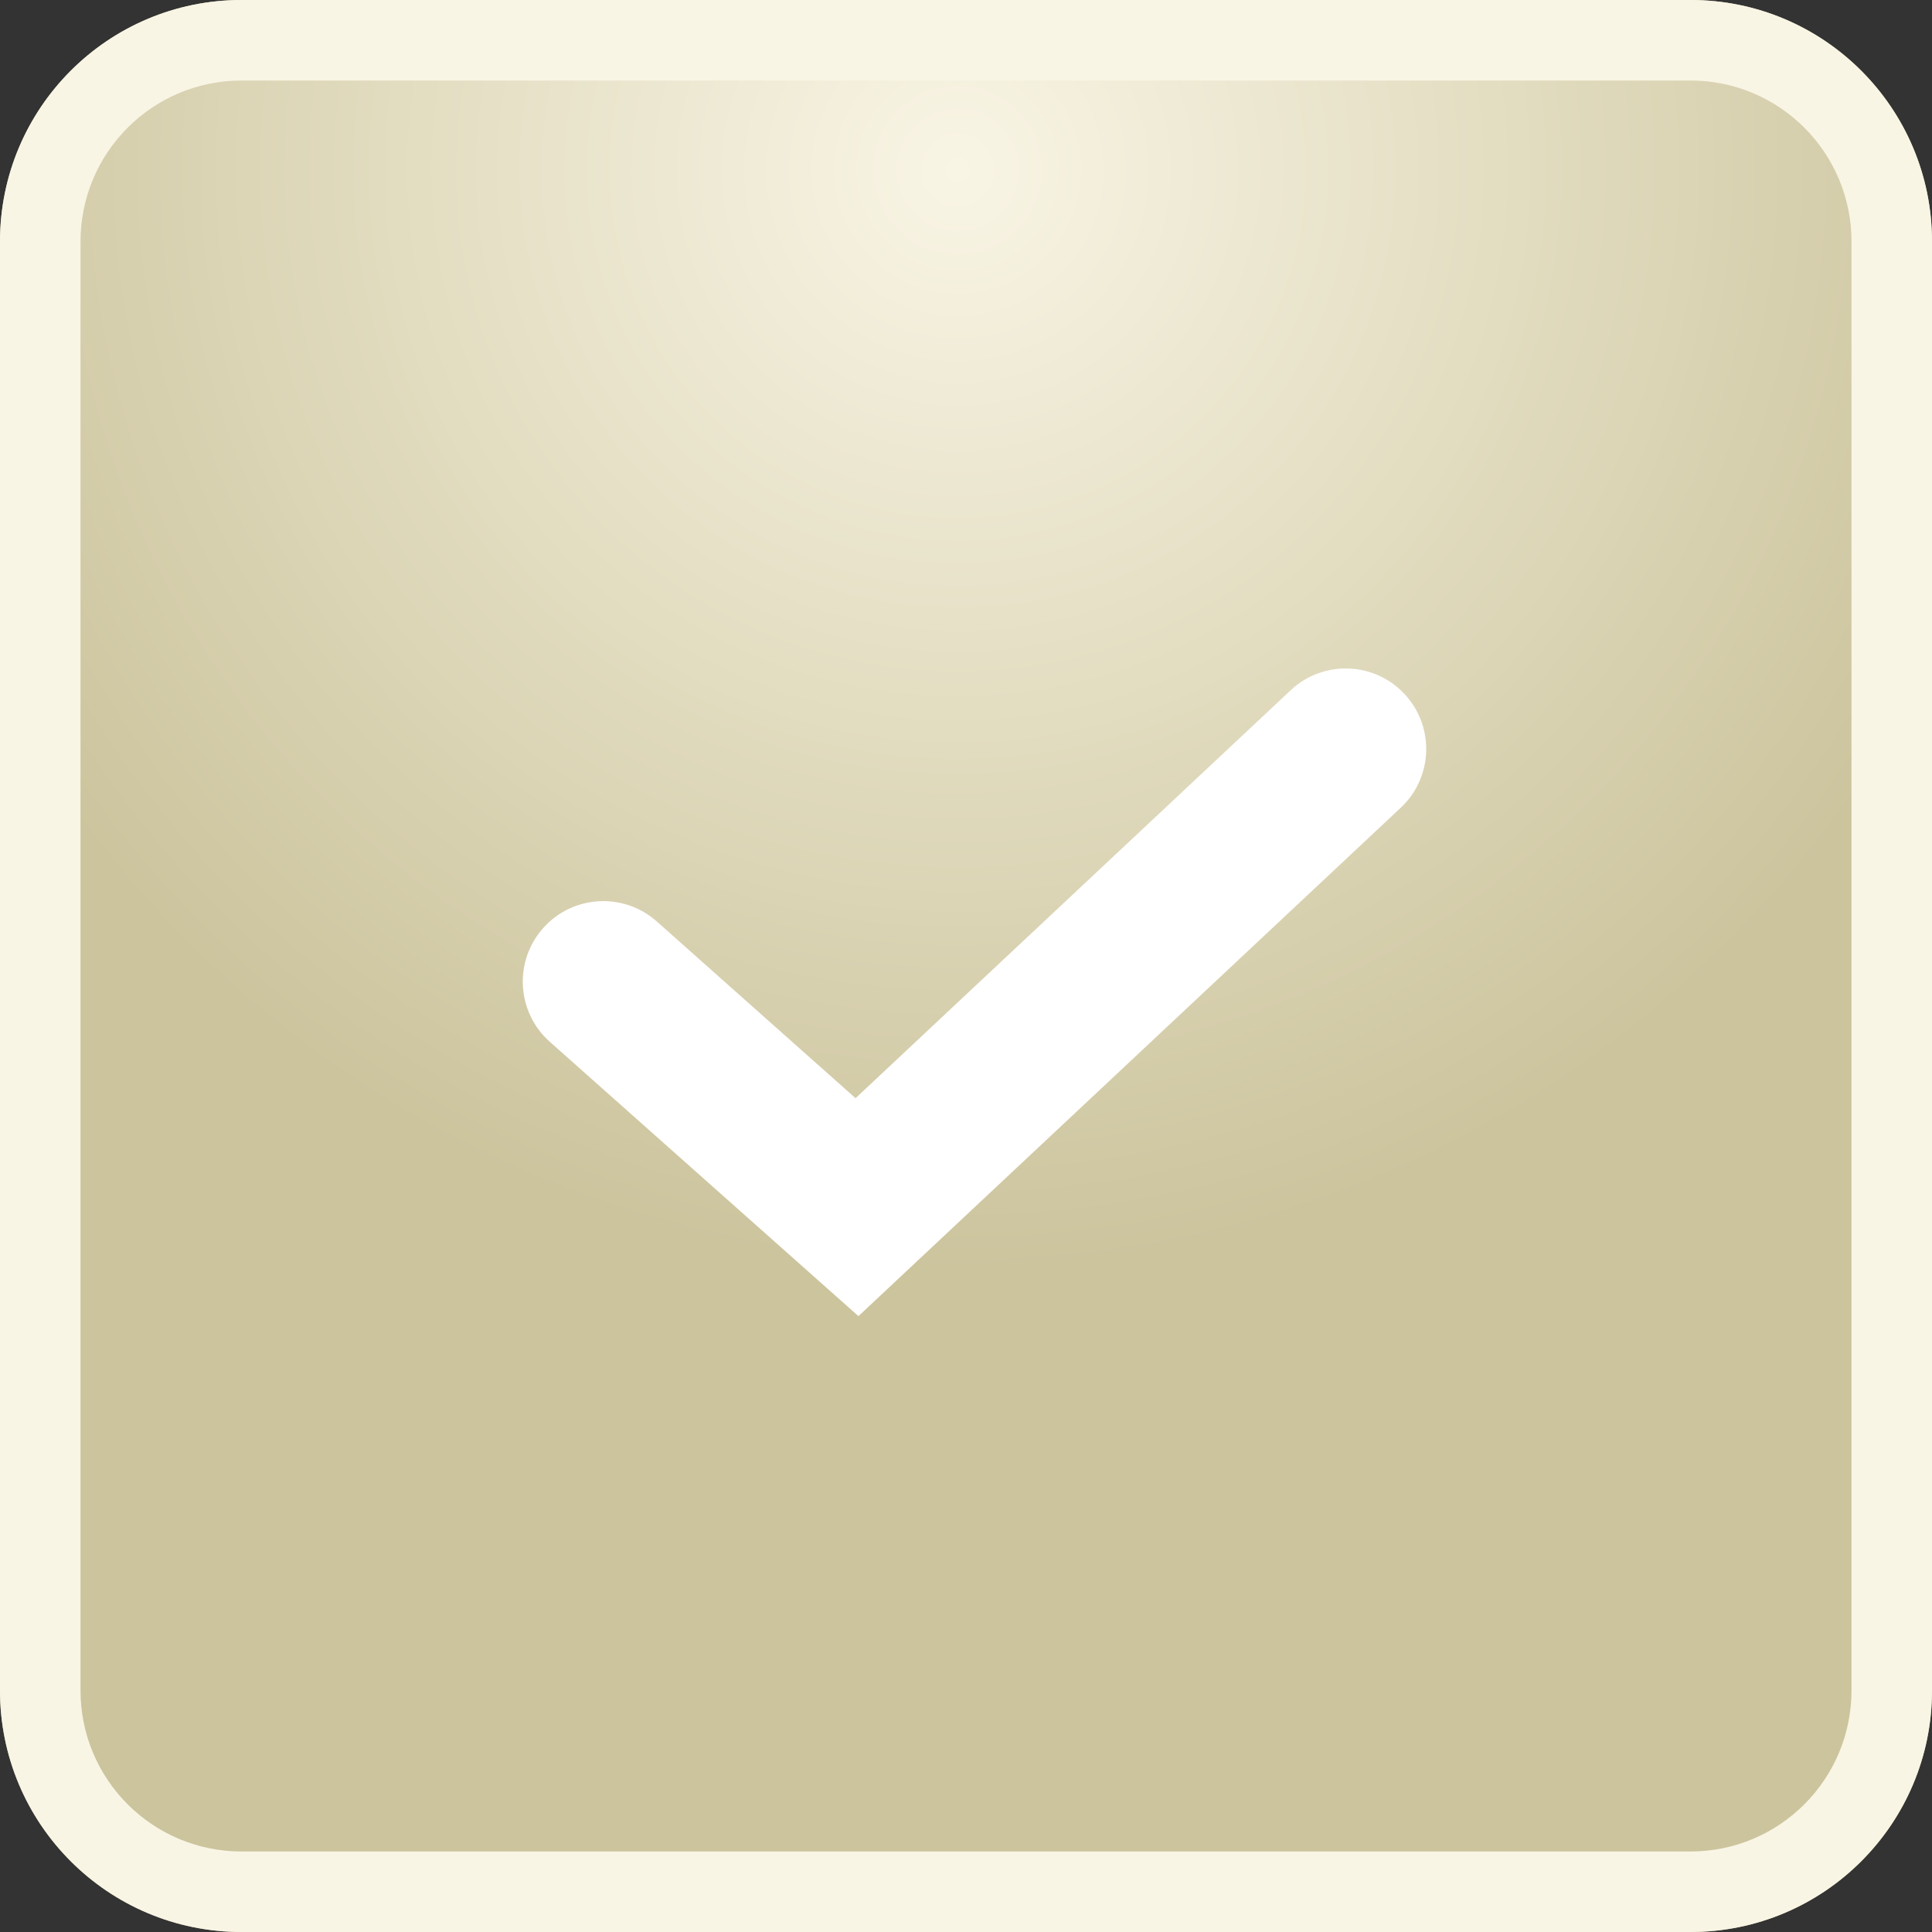 <?xml version="1.0" encoding="UTF-8"?> <svg xmlns="http://www.w3.org/2000/svg" width="52" height="52" viewBox="0 0 52 52" fill="none"><rect x="0" y="0" width="52" height="52" fill="#333333" stroke="none"/> <path d="M0 6.5C0 2.91 2.91 0 6.5 0H45.5C49.09 0 52 2.91 52 6.5V45.5C52 49.09 49.09 52 45.5 52H6.5C2.91 52 0 49.09 0 45.5V6.5Z" fill="url(#paint0_radial_821_957)"></path> <path fill-rule="evenodd" clip-rule="evenodd" d="M45.5 2.167H6.5C4.107 2.167 2.167 4.107 2.167 6.5V45.5C2.167 47.893 4.107 49.833 6.5 49.833H45.5C47.893 49.833 49.833 47.893 49.833 45.5V6.5C49.833 4.107 47.893 2.167 45.5 2.167ZM6.5 0C2.91 0 0 2.91 0 6.5V45.5C0 49.09 2.91 52 6.5 52H45.5C49.09 52 52 49.09 52 45.5V6.5C52 2.91 49.09 0 45.5 0H6.5Z" fill="#F9F5E5"></path> <path fill-rule="evenodd" clip-rule="evenodd" d="M37.801 18.677C38.619 19.55 38.575 20.921 37.702 21.739L23.105 35.424L14.798 28.04C13.903 27.245 13.823 25.875 14.618 24.981C15.413 24.087 16.782 24.006 17.677 24.801L23.027 29.558L34.739 18.578C35.611 17.76 36.983 17.804 37.801 18.677Z" fill="white"></path> <defs> <radialGradient id="paint0_radial_821_957" cx="0" cy="0" r="1" gradientUnits="userSpaceOnUse" gradientTransform="translate(25.77 4.372) rotate(90) scale(29.912)"> <stop stop-color="#F9F5E5"></stop> <stop offset="1" stop-color="#CCC49D"></stop> </radialGradient> </defs> </svg> 
